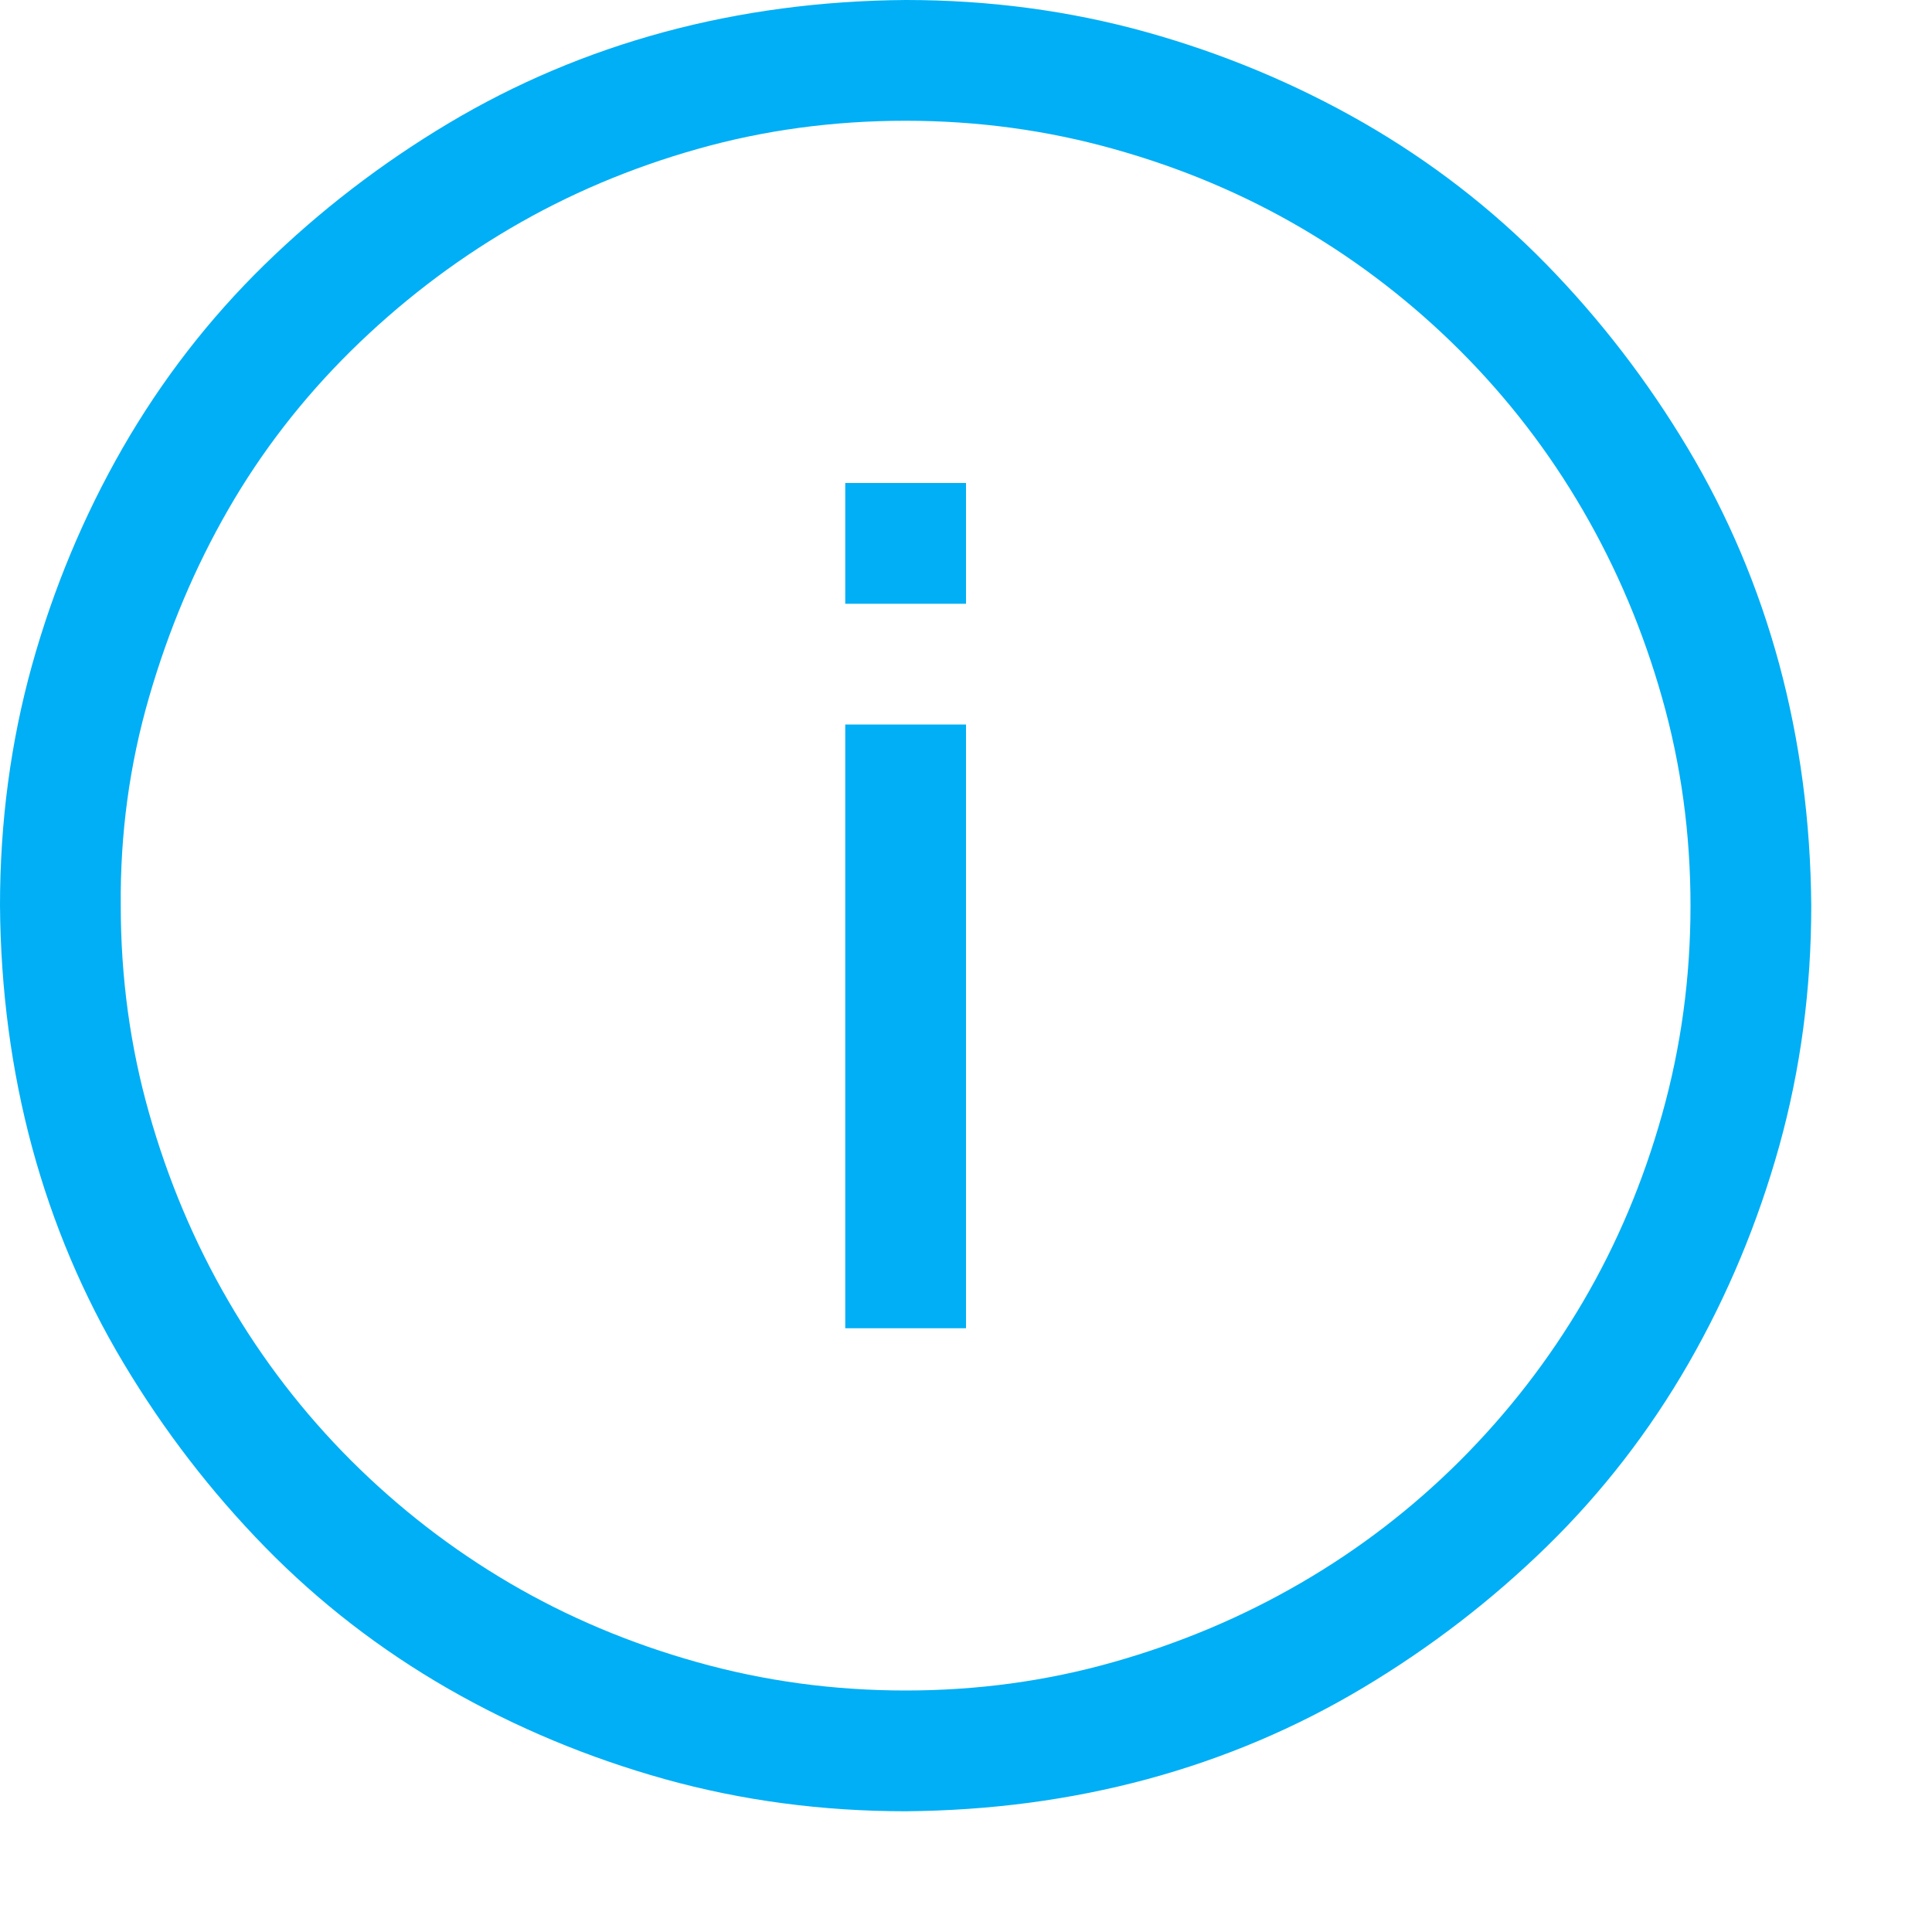 <svg width="24" height="24" viewBox="0 0 24 24" fill="none" xmlns="http://www.w3.org/2000/svg">
<g id="fluent-mdl2--info 1">
<path id="Vector" d="M11.25 22.5C10.211 22.5 9.215 22.367 8.262 22.102C7.309 21.836 6.41 21.461 5.566 20.977C4.723 20.492 3.965 19.906 3.293 19.219C2.621 18.531 2.035 17.77 1.535 16.934C1.035 16.098 0.656 15.203 0.398 14.25C0.141 13.297 0.008 12.297 0 11.25C0 10.211 0.133 9.215 0.398 8.262C0.664 7.309 1.039 6.41 1.523 5.566C2.008 4.723 2.594 3.965 3.281 3.293C3.969 2.621 4.73 2.035 5.566 1.535C6.402 1.035 7.297 0.656 8.25 0.398C9.203 0.141 10.203 0.008 11.25 0C12.289 0 13.285 0.133 14.238 0.398C15.191 0.664 16.09 1.039 16.934 1.523C17.777 2.008 18.535 2.594 19.207 3.281C19.879 3.969 20.465 4.73 20.965 5.566C21.465 6.402 21.844 7.297 22.102 8.25C22.359 9.203 22.492 10.203 22.5 11.25C22.5 12.289 22.367 13.285 22.102 14.238C21.836 15.191 21.461 16.09 20.977 16.934C20.492 17.777 19.906 18.535 19.219 19.207C18.531 19.879 17.77 20.465 16.934 20.965C16.098 21.465 15.203 21.844 14.25 22.102C13.297 22.359 12.297 22.492 11.25 22.5ZM11.25 1.5C10.352 1.5 9.488 1.617 8.66 1.852C7.832 2.086 7.059 2.414 6.34 2.836C5.621 3.258 4.961 3.766 4.359 4.359C3.758 4.953 3.25 5.609 2.836 6.328C2.422 7.047 2.094 7.824 1.852 8.66C1.609 9.496 1.492 10.359 1.5 11.25C1.5 12.141 1.617 13 1.852 13.828C2.086 14.656 2.414 15.434 2.836 16.16C3.258 16.887 3.766 17.547 4.359 18.141C4.953 18.734 5.609 19.242 6.328 19.664C7.047 20.086 7.824 20.414 8.66 20.648C9.496 20.883 10.359 21 11.25 21C12.141 21 13 20.883 13.828 20.648C14.656 20.414 15.434 20.086 16.16 19.664C16.887 19.242 17.547 18.734 18.141 18.141C18.734 17.547 19.242 16.891 19.664 16.172C20.086 15.453 20.414 14.676 20.648 13.84C20.883 13.004 21 12.141 21 11.25C21 10.359 20.883 9.5 20.648 8.672C20.414 7.844 20.086 7.066 19.664 6.34C19.242 5.613 18.734 4.953 18.141 4.359C17.547 3.766 16.891 3.258 16.172 2.836C15.453 2.414 14.676 2.086 13.84 1.852C13.004 1.617 12.141 1.5 11.25 1.5ZM10.5 9H12V16.5H10.5V9ZM10.5 6H12V7.5H10.5V6Z" fill="#00AFF5"/>
</g>
</svg>
